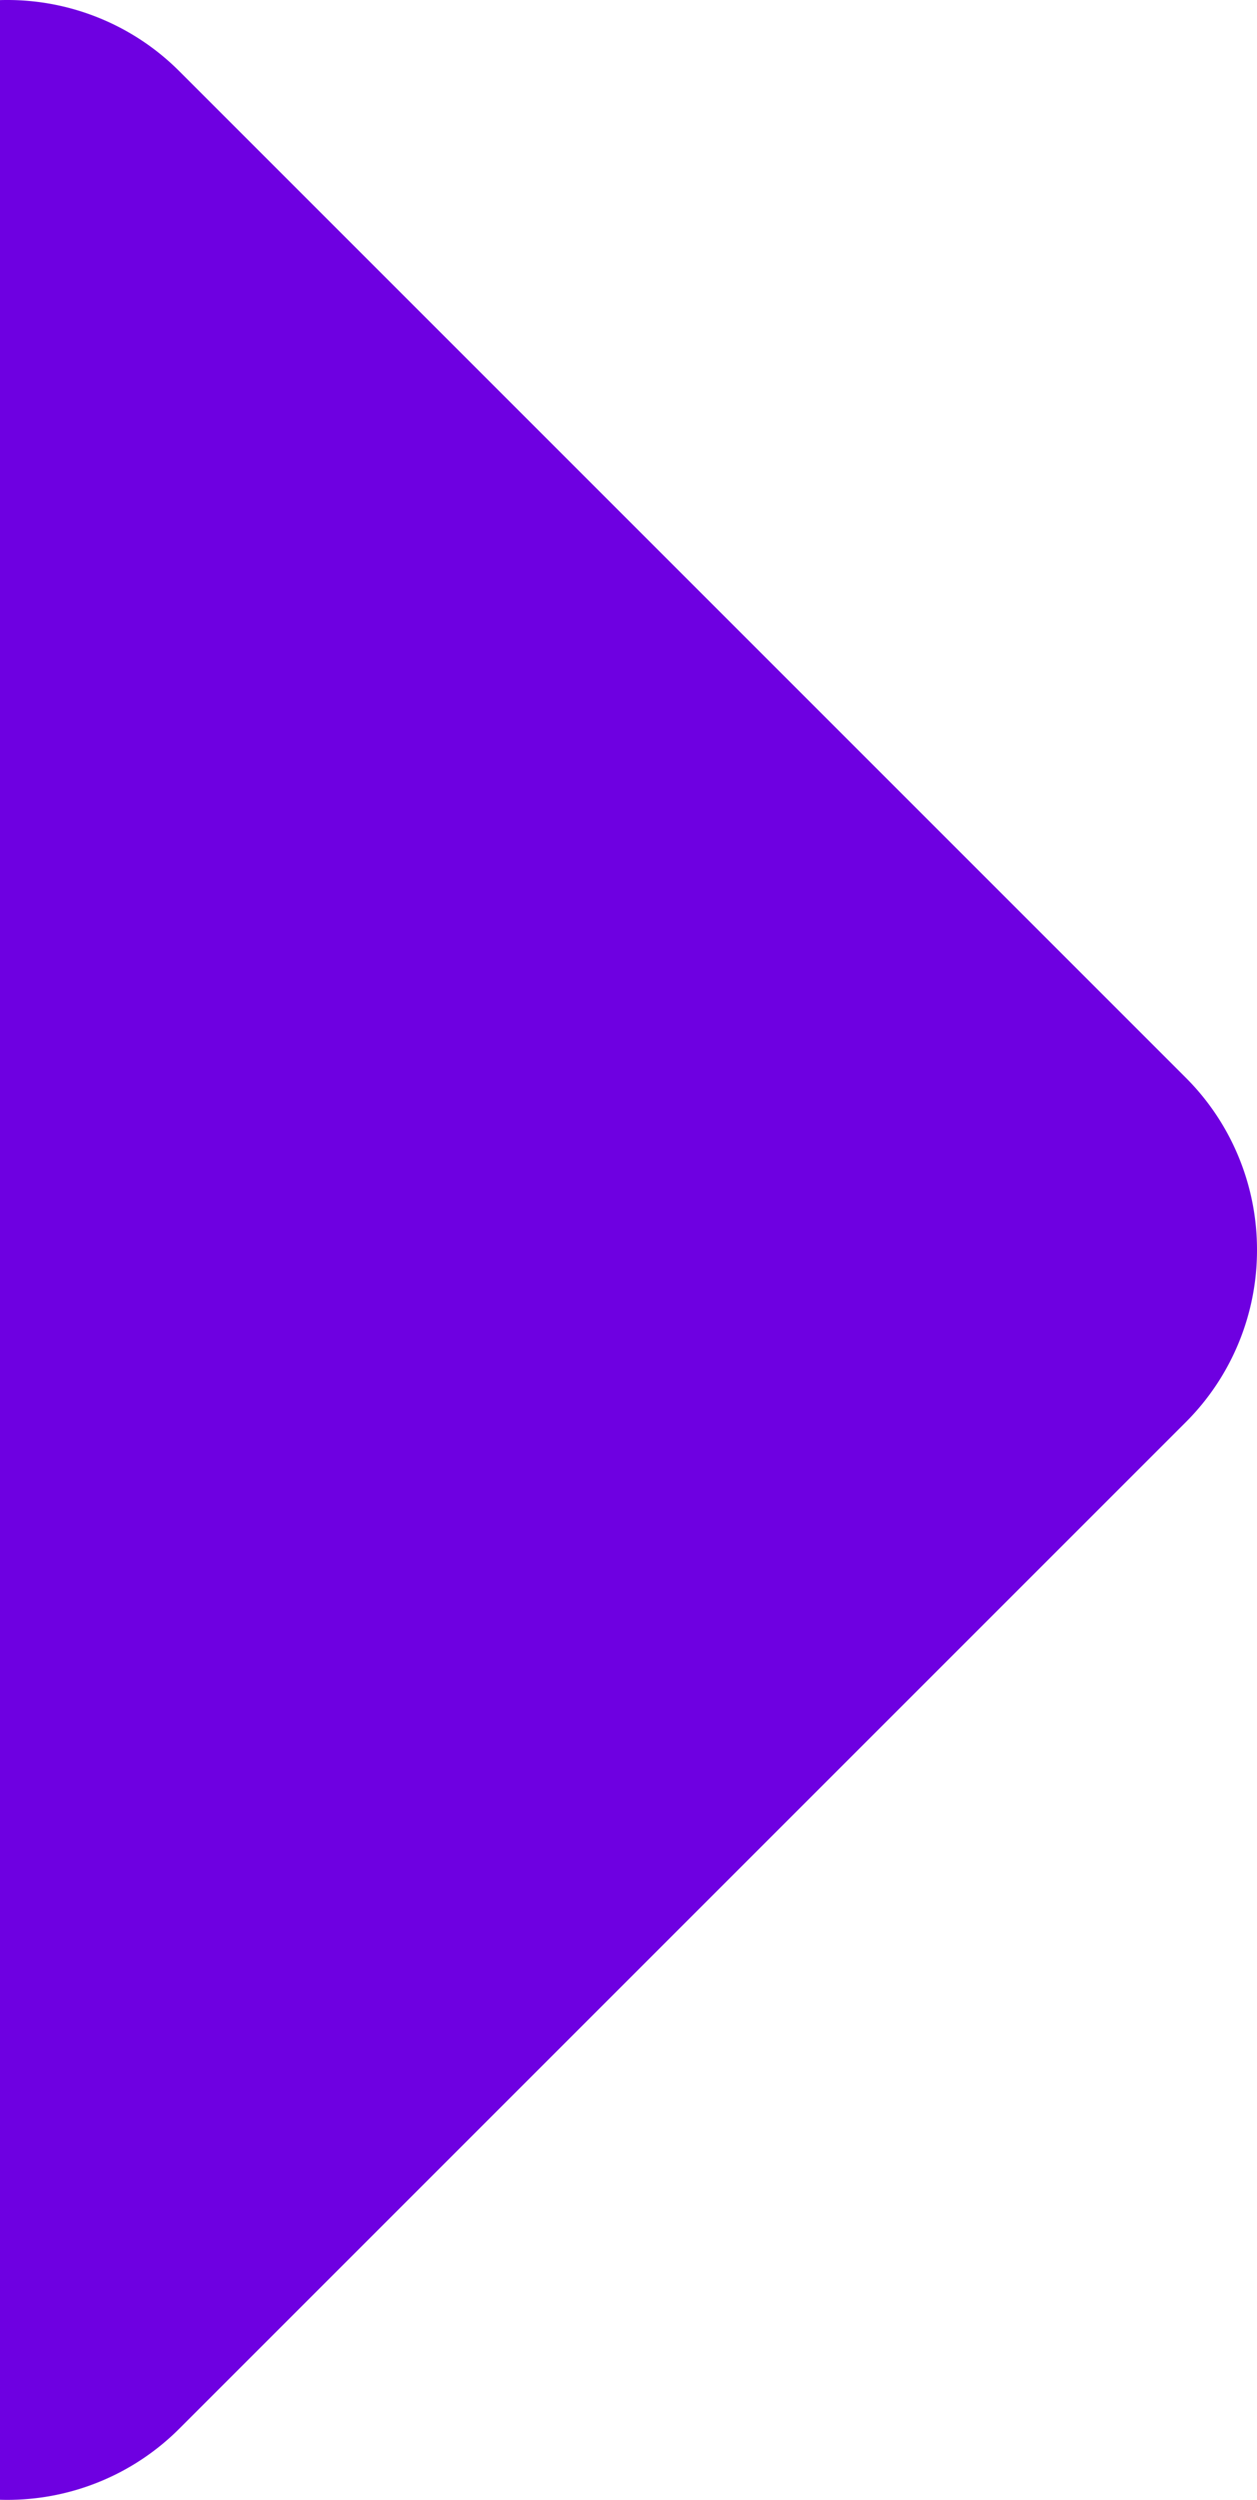 <svg xmlns="http://www.w3.org/2000/svg" width="298.977" height="594.574" viewBox="0 0 298.977 594.574">
  <path id="Subtraction_1" data-name="Subtraction 1" d="M-1363.311,879.287c-.559,0-1.128-.008-1.689-.025V284.737c.573-.017,1.141-.024,1.69-.024a57.8,57.8,0,0,1,21.825,4.247A57.638,57.638,0,0,1-1322.3,301.7l239.288,239.288a57.639,57.639,0,0,1,12.741,19.187A57.807,57.807,0,0,1-1066.024,582a57.807,57.807,0,0,1-4.247,21.825,57.64,57.64,0,0,1-12.741,19.187L-1322.3,862.3a57.637,57.637,0,0,1-19.187,12.741A57.806,57.806,0,0,1-1363.311,879.287Z" transform="translate(1365 -284.713)" fill="#6E00E1"/>
</svg>
